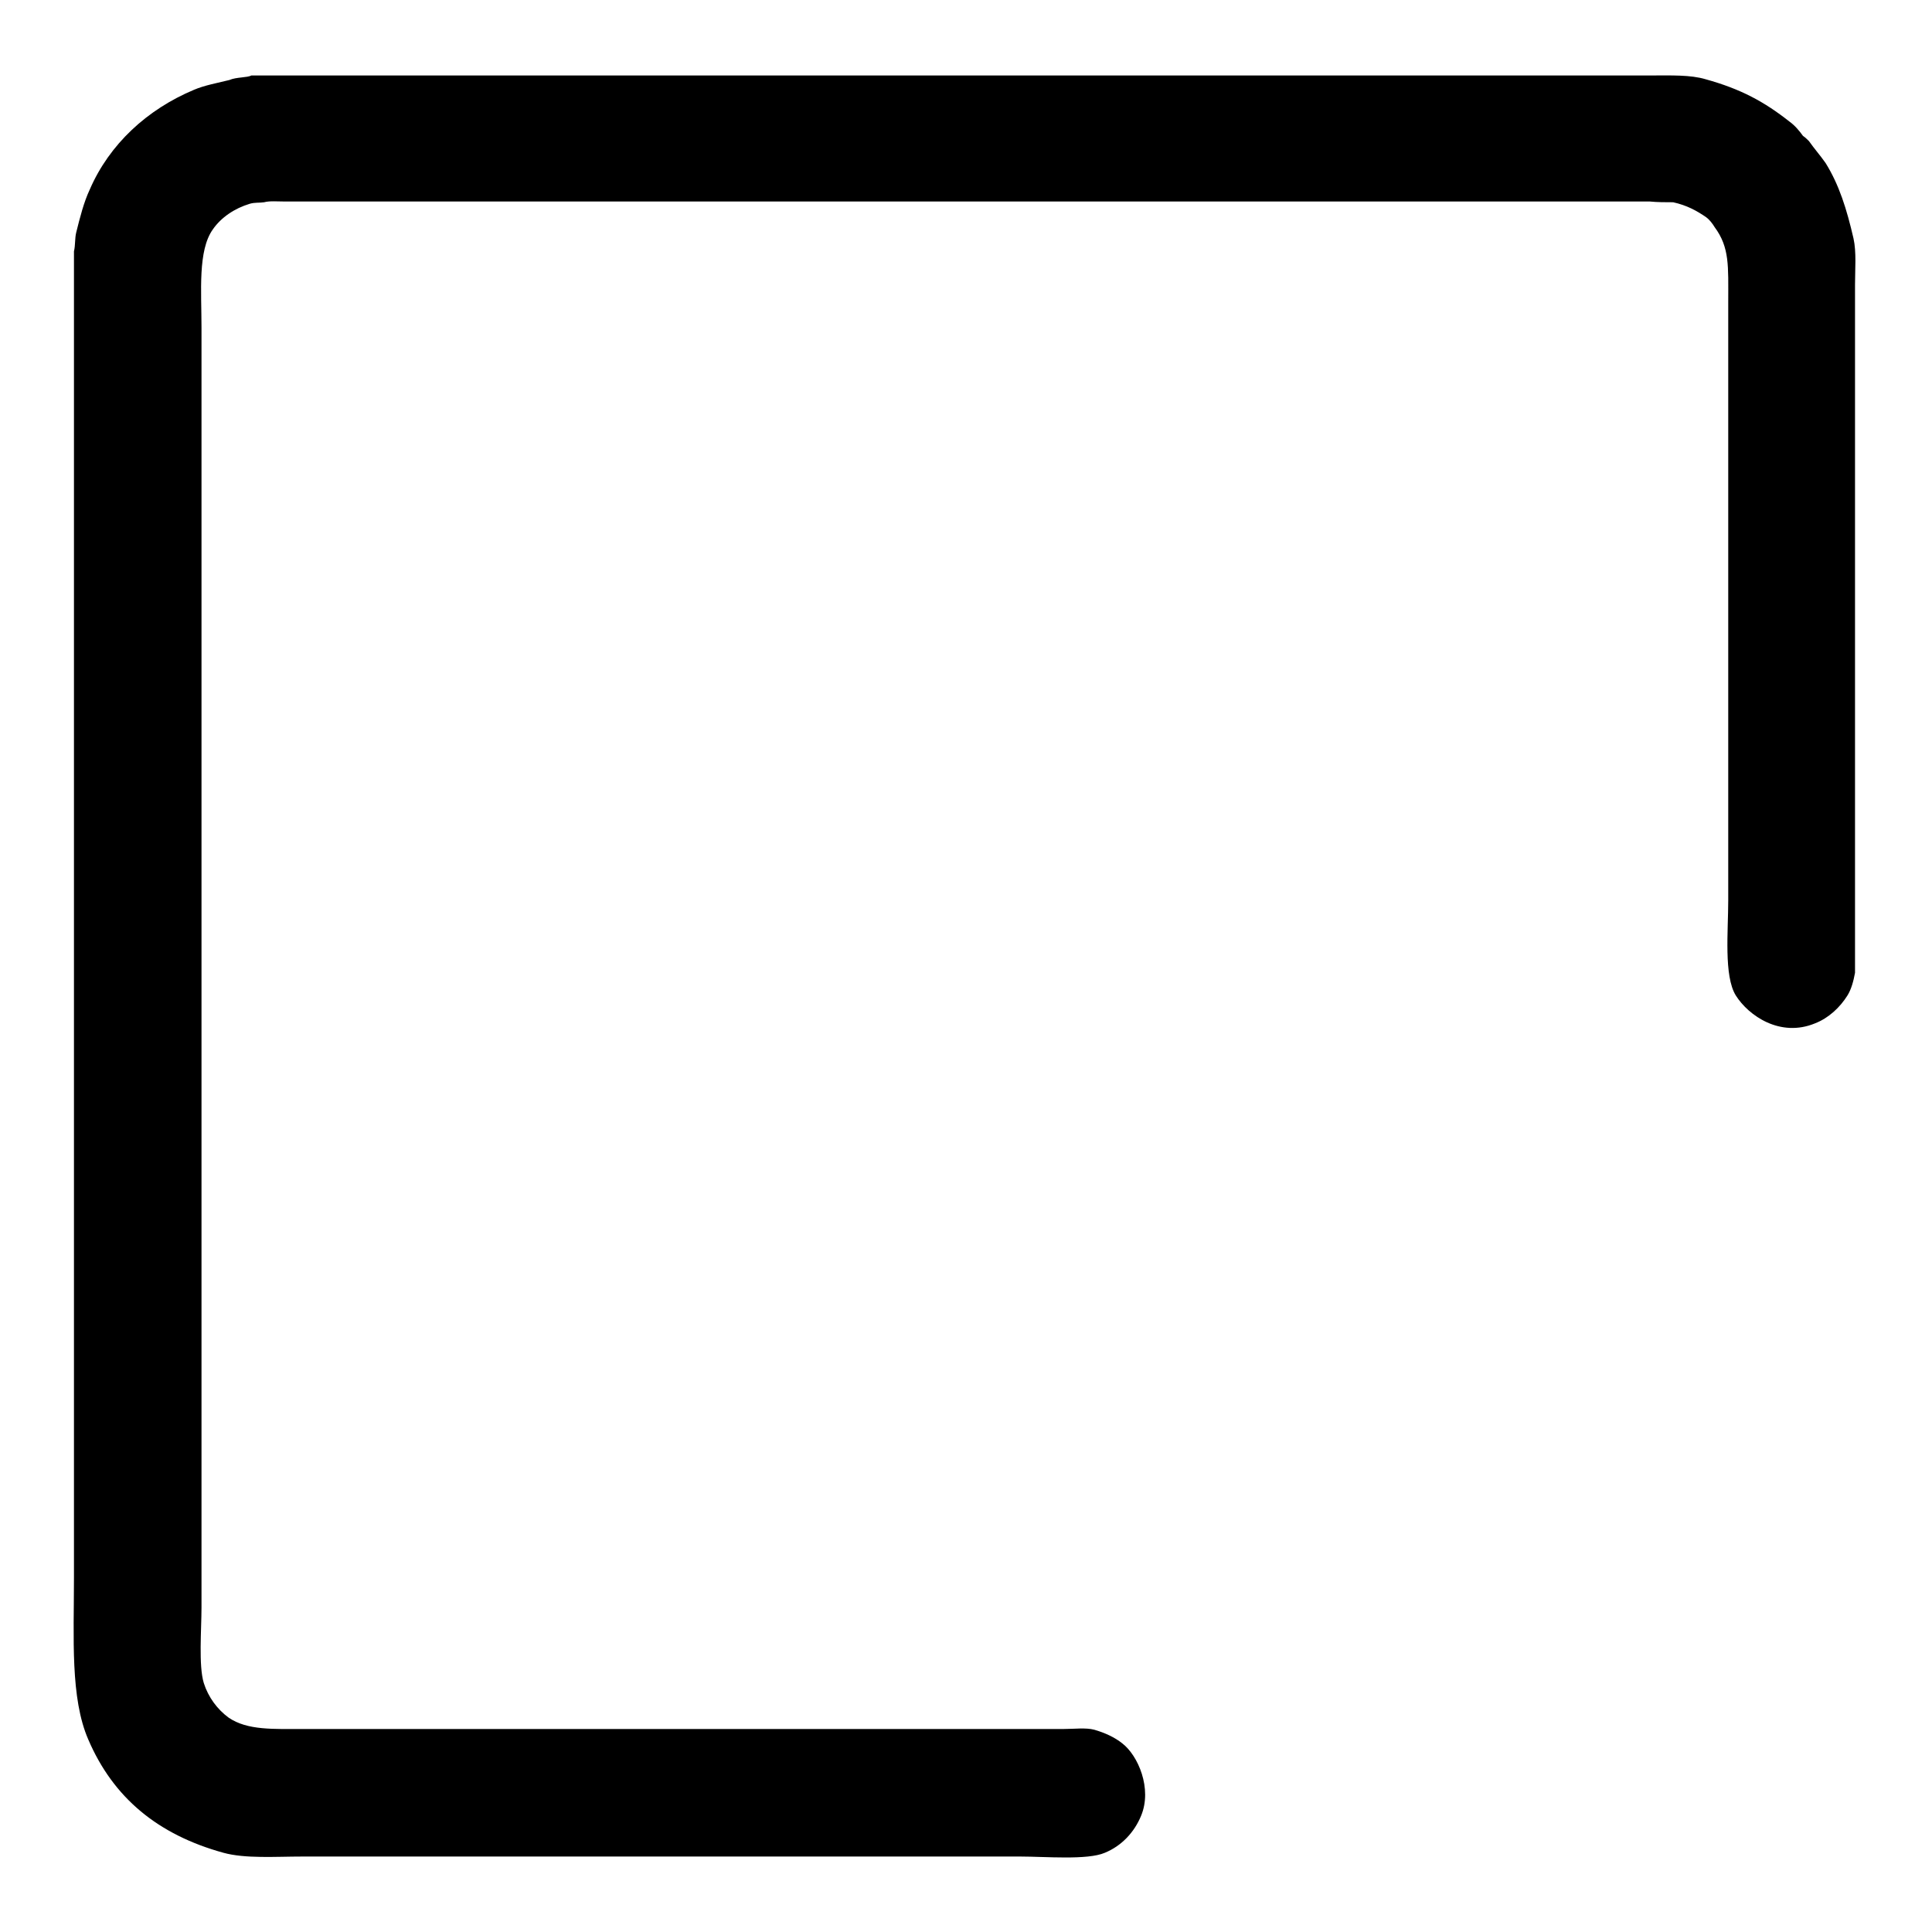 <?xml version="1.0" encoding="utf-8"?>
<!-- Svg Vector Icons : http://www.onlinewebfonts.com/icon -->
<!DOCTYPE svg PUBLIC "-//W3C//DTD SVG 1.1//EN" "http://www.w3.org/Graphics/SVG/1.1/DTD/svg11.dtd">
<svg version="1.1" xmlns="http://www.w3.org/2000/svg" xmlns:xlink="http://www.w3.org/1999/xlink" x="0px" y="0px" viewBox="0 0 256 256" enable-background="new 0 0 256 256" xml:space="preserve">
<g><g><path fill="#000000" d="M33.3,10c48,0,96.1,0,144.1,0c10.8,0,21.6,0,32.3,0c3,0,6.1,0,9.1,0c2.6,0,5.2-0.1,7.2,0.5c4.7,1.3,7.8,3,11.1,5.6c0.7,0.5,1.3,1.2,1.8,1.9c0.3,0.2,0.6,0.5,0.8,0.7c0.7,1,1.5,1.9,2.2,2.9c1.8,2.9,2.8,6.1,3.7,10c0.4,1.8,0.2,4.1,0.2,6.1c0,3.9,0,7.8,0,11.6c0,10.5,0,20.9,0,31.3c0,12.1,0,24.2,0,36.3c0,4,0,8,0,12c-0.2,1.1-0.5,2.2-1,3c-1,1.6-2.5,3-4.3,3.7c-4.6,1.9-8.8-1-10.5-3.7c-1.6-2.6-1-8.5-1-12.6c0-22.3,0-44.6,0-66.9c0-4.2,0-8.3,0-12.5c0-4.6,0.2-7.1-1.8-9.8c-0.3-0.5-0.7-1-1.1-1.3c-1.3-0.9-2.6-1.6-4.4-2c-1,0-2.1,0-3.1-0.1c-2.2,0-4.3,0-6.5,0c-9.2,0-18.5,0-27.7,0c-37.1,0-74.3,0-111.4,0c-10,0-20.1,0-30.1,0c-1.7,0-3.5,0-5.2,0c-0.9,0-2-0.1-2.7,0.1c-0.7,0.1-1.2,0-1.9,0.2c-2,0.6-3.8,1.8-4.9,3.4c-2,2.8-1.5,8.2-1.5,13c0,9.5,0,19.1,0,28.6c0,37,0,74,0,111c0,10,0,20,0,30c0,2.9-0.4,7.7,0.3,10c0.6,1.9,1.8,3.5,3.3,4.6c2.5,1.7,5.9,1.5,10.1,1.5c6.1,0,12.3,0,18.4,0c24.7,0,49.5,0,74.2,0c2.7,0,5.3,0,8,0c1.3,0,2.9-0.2,4,0.1c1.4,0.4,2.7,1,3.7,1.8c2.1,1.6,4,6,2.5,9.6c-0.9,2.2-2.6,4-4.8,4.9c-2.3,1-7.9,0.5-11.2,0.5c-8.1,0-16.2,0-24.3,0c-17.4,0-34.8,0-52.1,0c-6.2,0-12.5,0-18.7,0c-3.6,0-7.6,0.3-10.5-0.5c-8.7-2.4-14.6-7.3-17.9-15c-2.4-5.5-1.9-13.5-1.9-21.4c0-13,0-26,0-39c0-33.3,0-66.6,0-99.8c0-8.9,0-17.8,0-26.6c0-3.4,0-6.9,0-10.4c0.2-0.8,0.1-1.7,0.3-2.5c0.5-2,1-4,1.8-5.7c2.6-6,7.6-10.6,13.8-13.2c1.4-0.6,3.1-0.9,4.7-1.3C31.3,10.2,32.8,10.3,33.3,10z"/></g></g>
</svg>